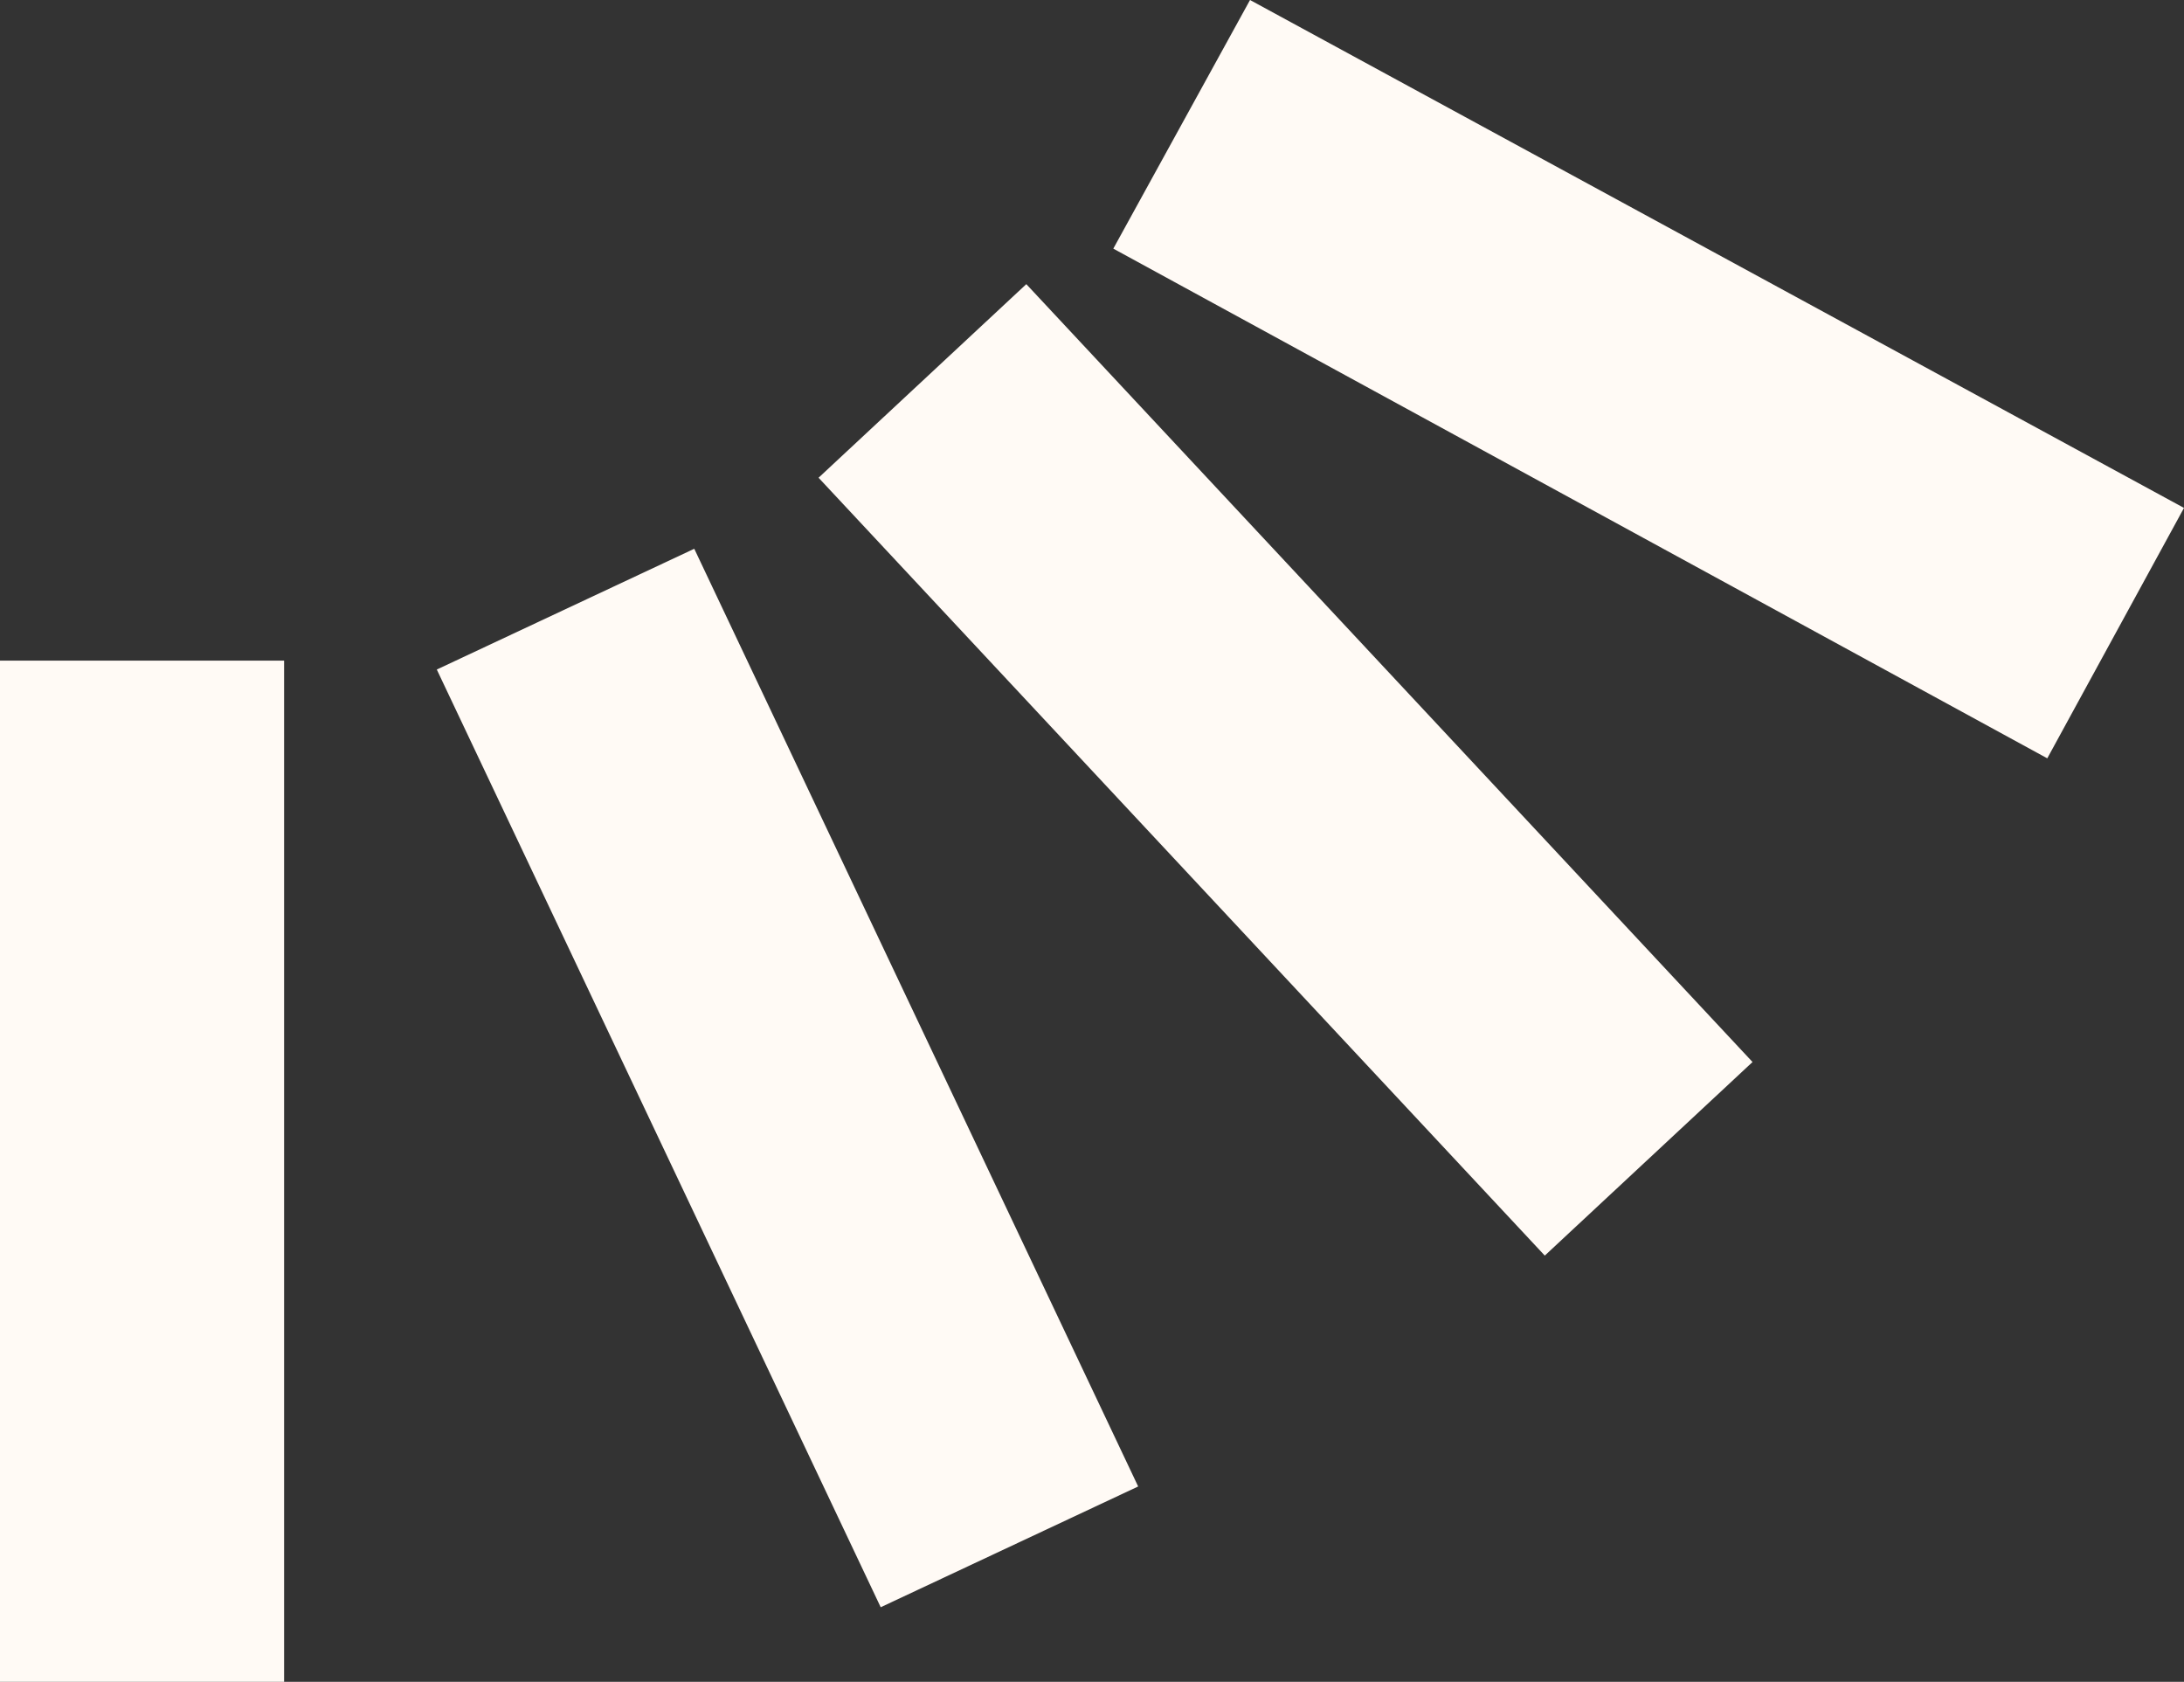 <?xml version="1.0" encoding="UTF-8" standalone="no"?><svg xmlns="http://www.w3.org/2000/svg" xmlns:xlink="http://www.w3.org/1999/xlink" fill="#000000" height="94.7" preserveAspectRatio="xMidYMid meet" version="1" viewBox="0.0 0.0 123.0 94.7" width="123" zoomAndPan="magnify"><rect x="0.0" y="0.0" width="123.0" height="94.7" fill="#333333" stroke="none"/><g id="change1_1"><path d="M0,37.2h16v57.5H0V37.2z M24.6,37.7l25,52.8l14.5-6.8l-25-52.8L24.6,37.7z M46.1,26.9L87,70.7l11.7-10.9 L57.8,16L46.1,26.9z M70.4,0L62.7,14l52.6,28.7l7.7-14.1L70.4,0z" fill="#fffaf5"/></g></svg>